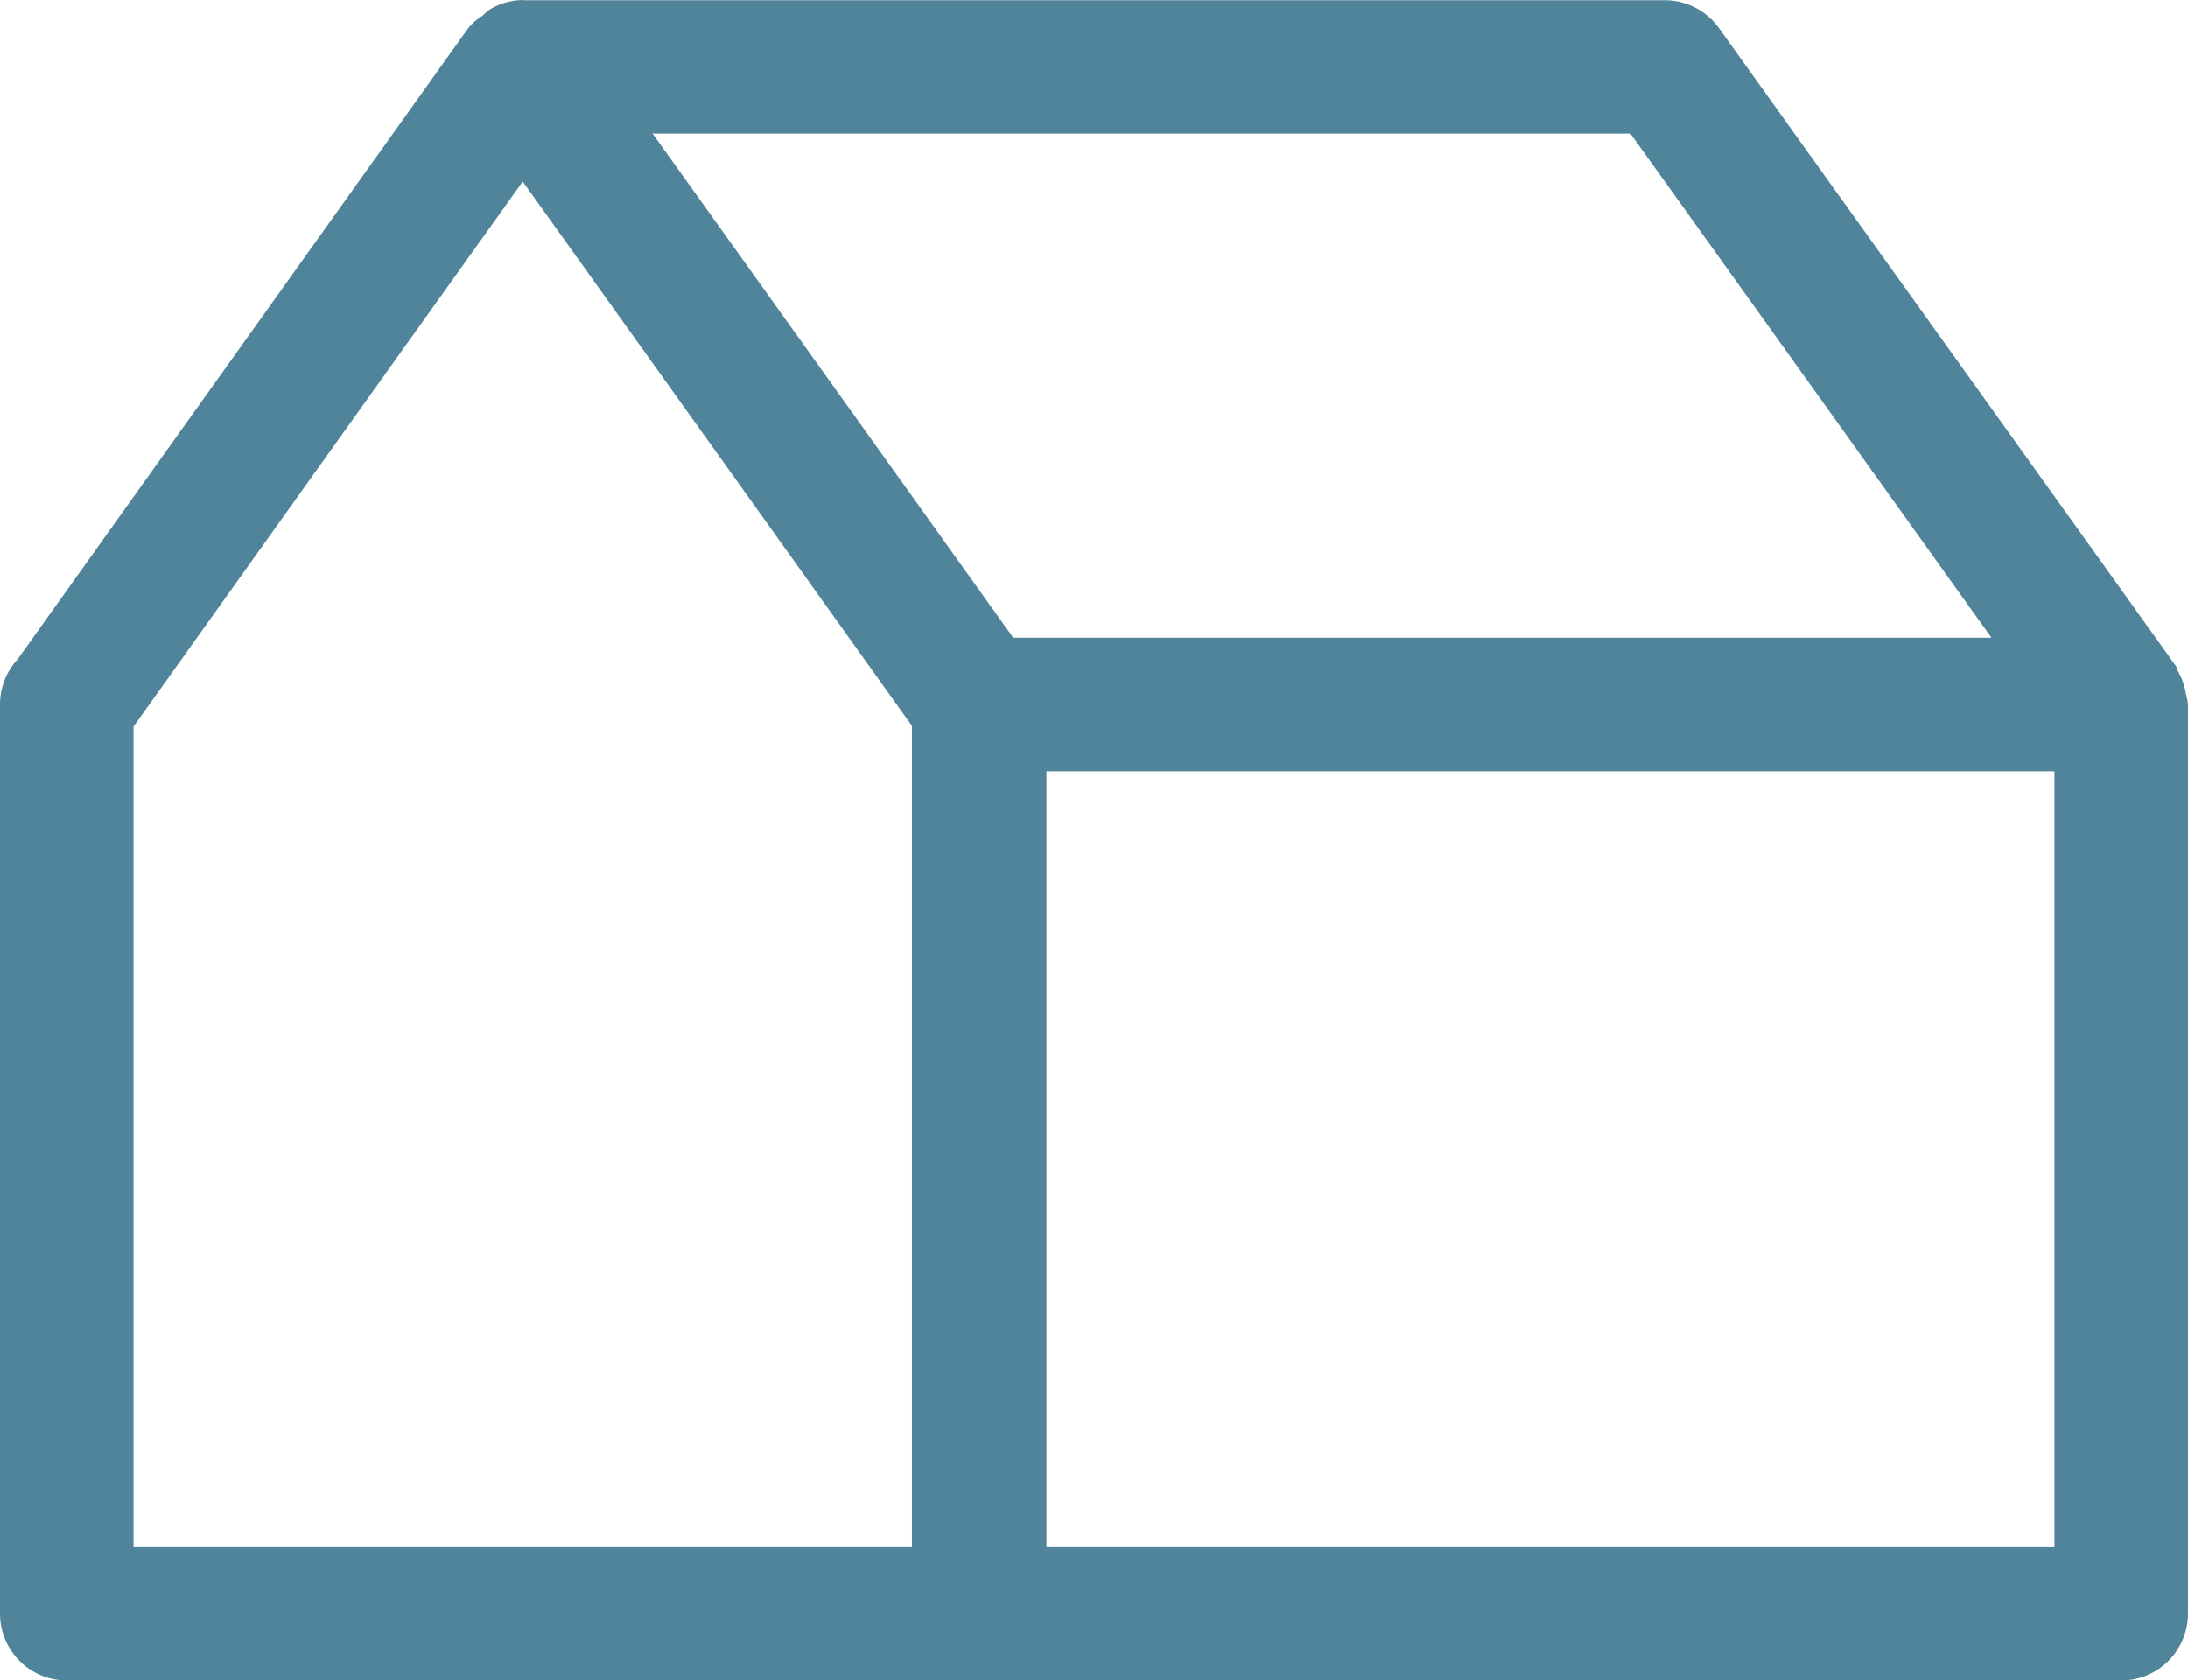 <svg xmlns="http://www.w3.org/2000/svg" xmlns:xlink="http://www.w3.org/1999/xlink" width="530.73" height="407.705" viewBox="0 0 530.73 407.705"><defs><style>.a{fill:#50849a;}.b{clip-path:url(#a);}</style><clipPath id="a"><path class="a" d="M0,246.291H530.73v-407.7H0Z" transform="translate(0 161.414)"/></clipPath></defs><g transform="translate(0 161.414)"><g class="b" transform="translate(0 -161.414)"><g transform="translate(0 -0.001)"><path class="a" d="M320.3,101.611a16.5,16.5,0,0,0-1.978-5.471c-.237-.379-.187-.8-.424-1.132L207.029-59.8a16.116,16.116,0,0,0-13.155-6.741H-82.931c-.093,0-.139-.051-.187-.051a16.06,16.06,0,0,0-7.967,2.268,13.1,13.1,0,0,0-1.748,1.508A15.043,15.043,0,0,0-96.318-59.8L-205.672,93.4a16.048,16.048,0,0,0-4.243,10.891V324.89a16.219,16.219,0,0,0,16.221,16.221h221.2c.045,0,.045-.045.093-.045s.093.045.139.045h276.9a16.211,16.211,0,0,0,16.17-16.221V104.3c0-.139-.048-.28-.048-.422a18.469,18.469,0,0,0-.472-2.263M185.572-34.2,273.14,88.123H35.859L-51.619-34.2ZM-177.521,308.717V109.671l94.4-132.222L11.287,109.487v199.23Zm465.94,0H43.921V120.52h244.5Z" transform="translate(209.915 66.594)"/></g></g></g></svg>